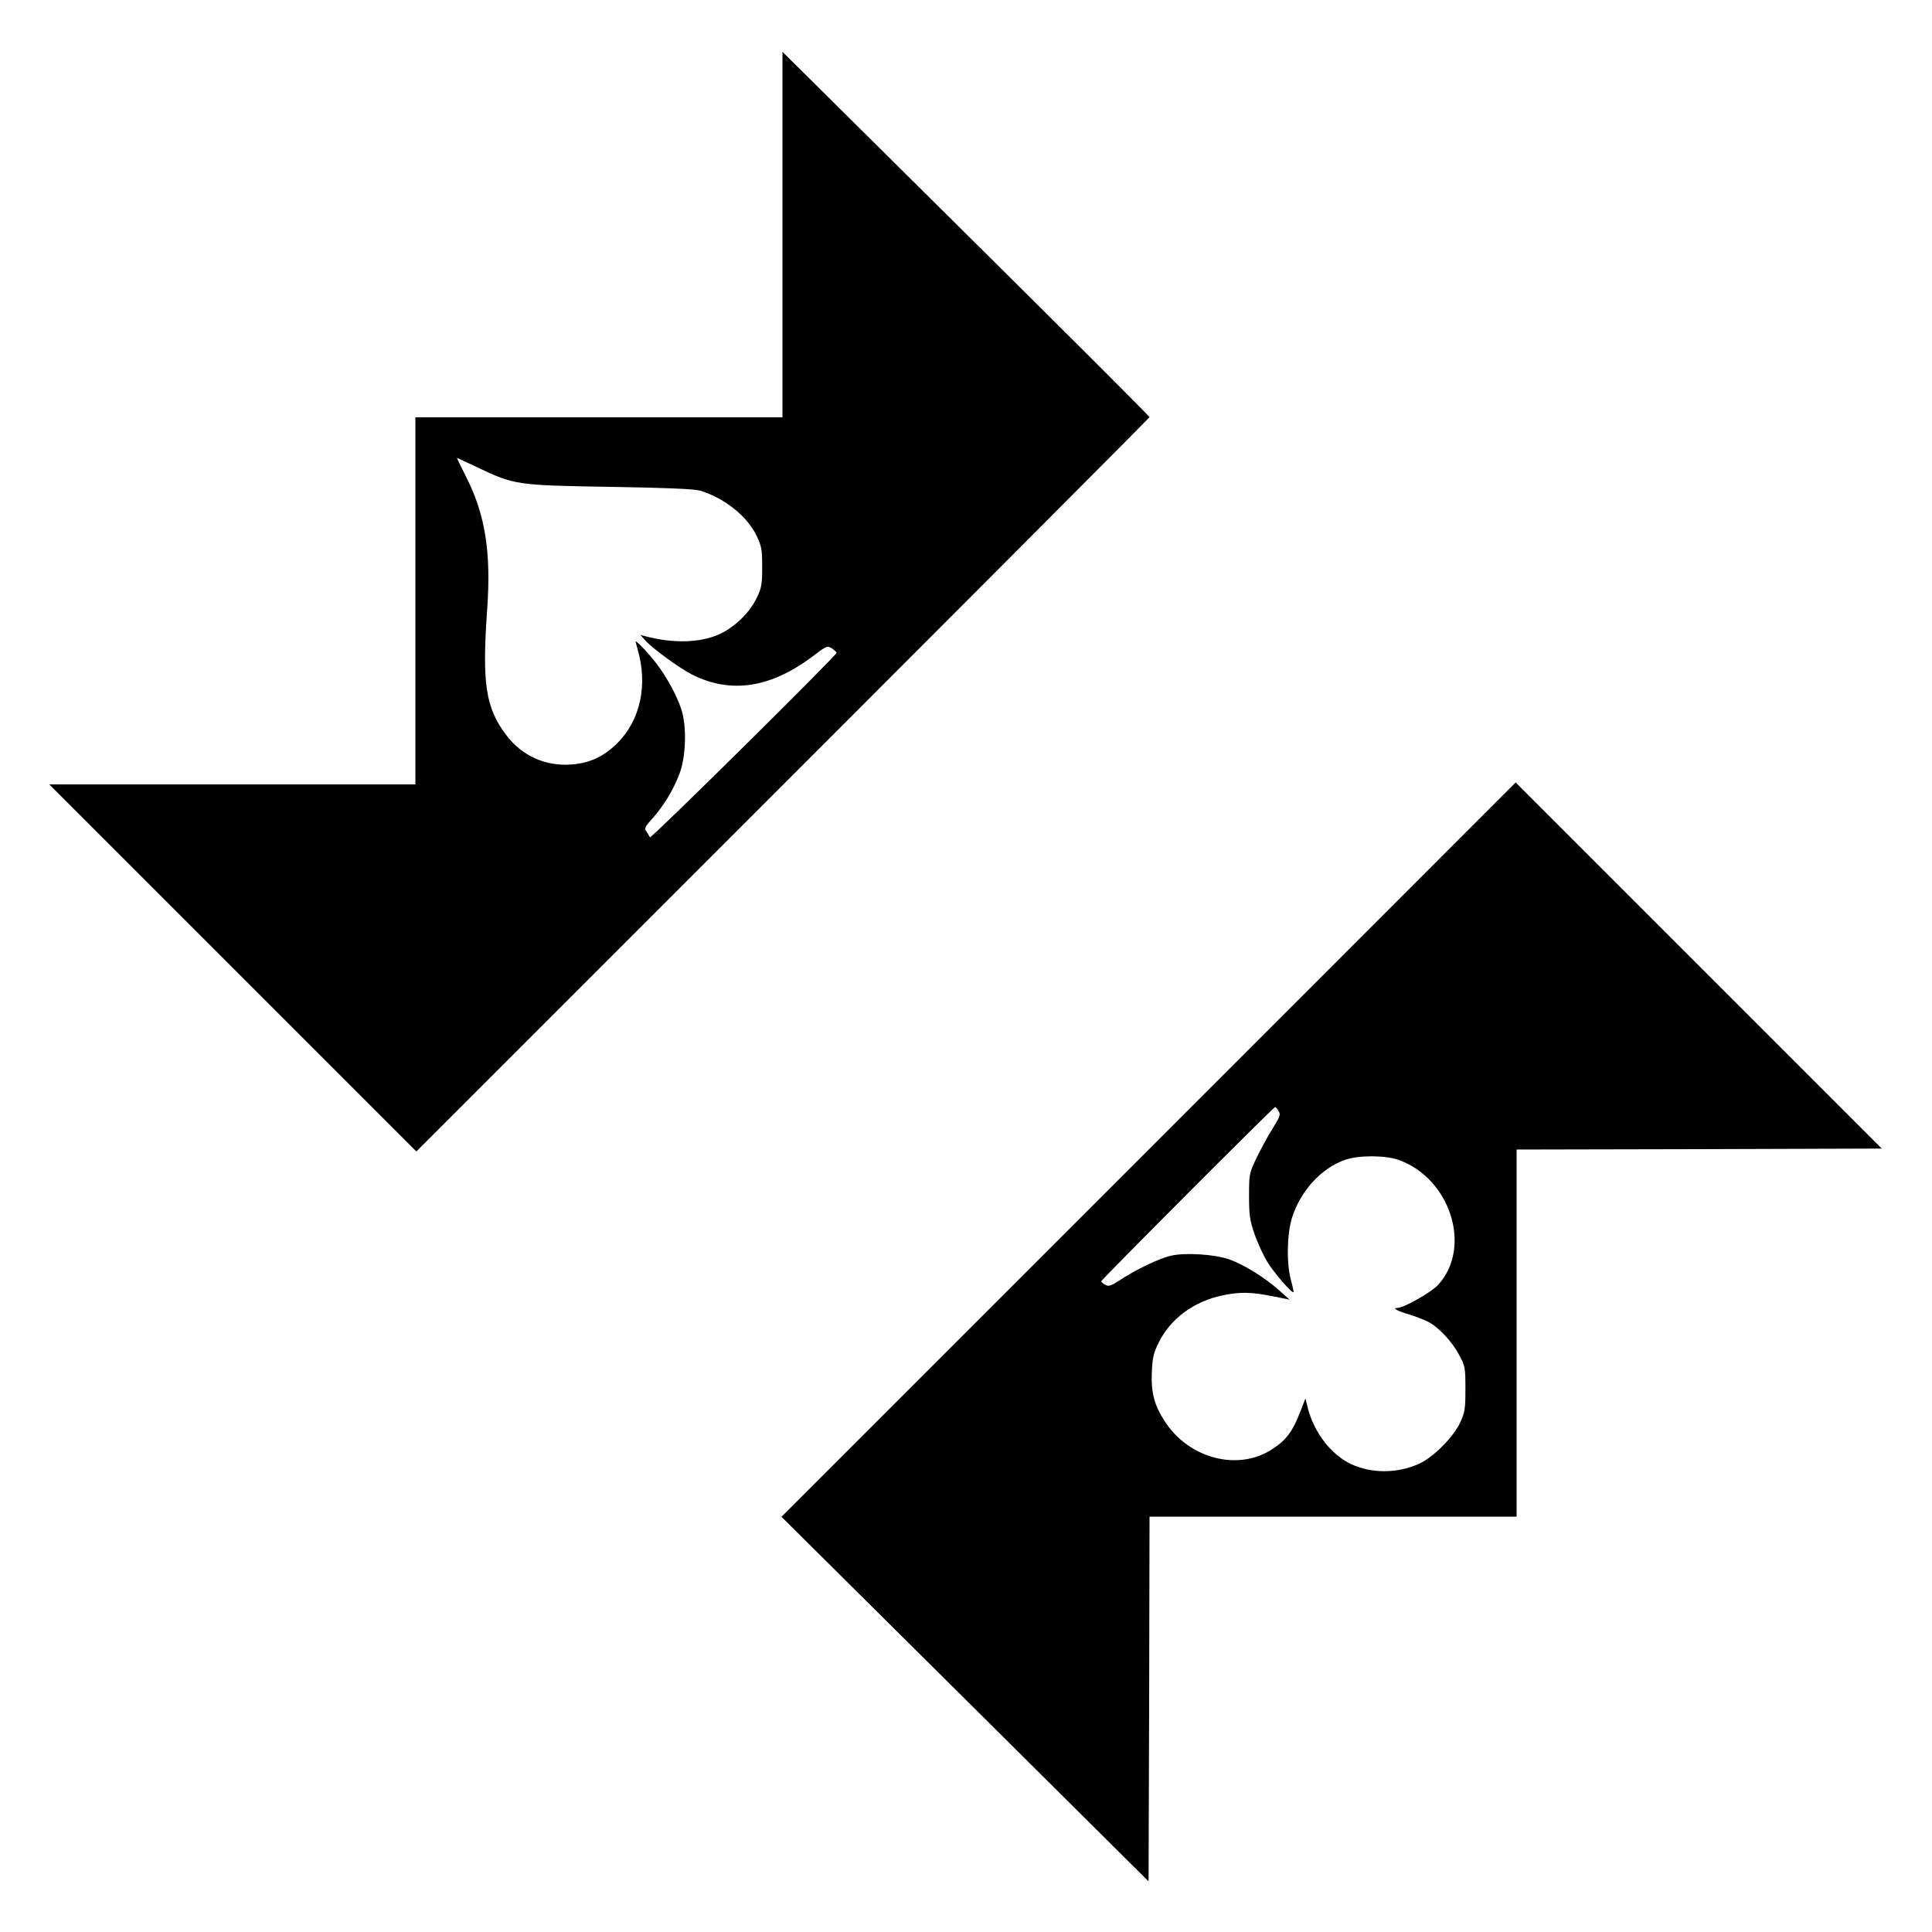 <?xml version="1.0" standalone="no"?>
<!DOCTYPE svg PUBLIC "-//W3C//DTD SVG 20010904//EN"
 "http://www.w3.org/TR/2001/REC-SVG-20010904/DTD/svg10.dtd">
<svg version="1.0" xmlns="http://www.w3.org/2000/svg"
 width="1000pt" height="1000pt" viewBox="0 0 1000 1000"
 preserveAspectRatio="xMidYMid meet">
<g transform="translate(0,1000) scale(0.1,-0.1)"
fill="#000000" stroke="none">
<path d="M4050 8786 l0 -946 -950 0 -950 0 0 -950 0 -950 -947 0 -948 0 950
-950 950 -950 1897 1897 c1044 1044 1898 1901 1898 1904 0 4 -427 431 -950
949 l-950 942 0 -946z m-1579 -1205 c190 -91 203 -93 689 -101 297 -5 437 -11
465 -20 129 -40 245 -134 293 -237 24 -51 27 -70 27 -158 0 -88 -3 -107 -27
-157 -36 -77 -112 -152 -193 -190 -98 -45 -237 -50 -385 -11 l-25 6 25 -28
c39 -43 177 -143 241 -176 202 -102 408 -70 627 95 71 54 74 55 98 40 13 -9
24 -19 24 -23 0 -14 -962 -965 -966 -955 -3 6 -11 20 -18 30 -12 16 -9 24 33
70 59 67 107 147 139 232 33 88 37 246 8 332 -24 73 -78 171 -131 239 -40 52
-105 120 -105 110 0 -2 5 -20 10 -39 54 -185 15 -366 -104 -486 -71 -70 -143
-104 -239 -111 -133 -10 -254 44 -335 150 -109 143 -128 268 -100 658 20 288
-10 481 -105 672 -30 59 -53 107 -52 107 1 0 49 -22 106 -49z"/>
<path d="M5945 4049 l-1900 -1900 950 -943 950 -944 3 944 2 944 950 0 950 0
0 950 0 950 945 2 945 3 -947 947 -948 948 -1900 -1901z m673 200 c11 -18 8
-28 -32 -92 -25 -40 -62 -108 -83 -152 -37 -78 -38 -82 -38 -195 0 -100 4
-126 28 -196 15 -45 45 -109 65 -143 34 -56 129 -167 137 -159 2 2 -4 28 -12
58 -25 88 -22 241 4 326 45 141 152 258 276 301 70 24 204 24 274 0 269 -94
384 -451 208 -646 -36 -40 -179 -121 -213 -121 -28 0 1 -16 63 -34 33 -10 76
-27 96 -37 54 -27 126 -104 162 -173 31 -58 32 -66 32 -176 0 -104 -3 -120
-27 -173 -36 -76 -138 -179 -212 -213 -112 -51 -246 -52 -353 -2 -103 48 -192
164 -224 291 l-12 49 -28 -72 c-38 -98 -71 -143 -141 -189 -176 -118 -433 -53
-559 142 -55 85 -72 150 -67 257 3 73 9 98 36 152 60 122 181 212 329 243 90
19 150 18 258 -4 l90 -18 -55 49 c-71 64 -181 132 -256 159 -76 27 -231 37
-305 19 -61 -14 -185 -74 -264 -127 -45 -29 -57 -33 -74 -23 -12 6 -21 14 -21
18 0 8 892 902 900 902 3 0 11 -9 18 -21z"/>
</g>
</svg>
